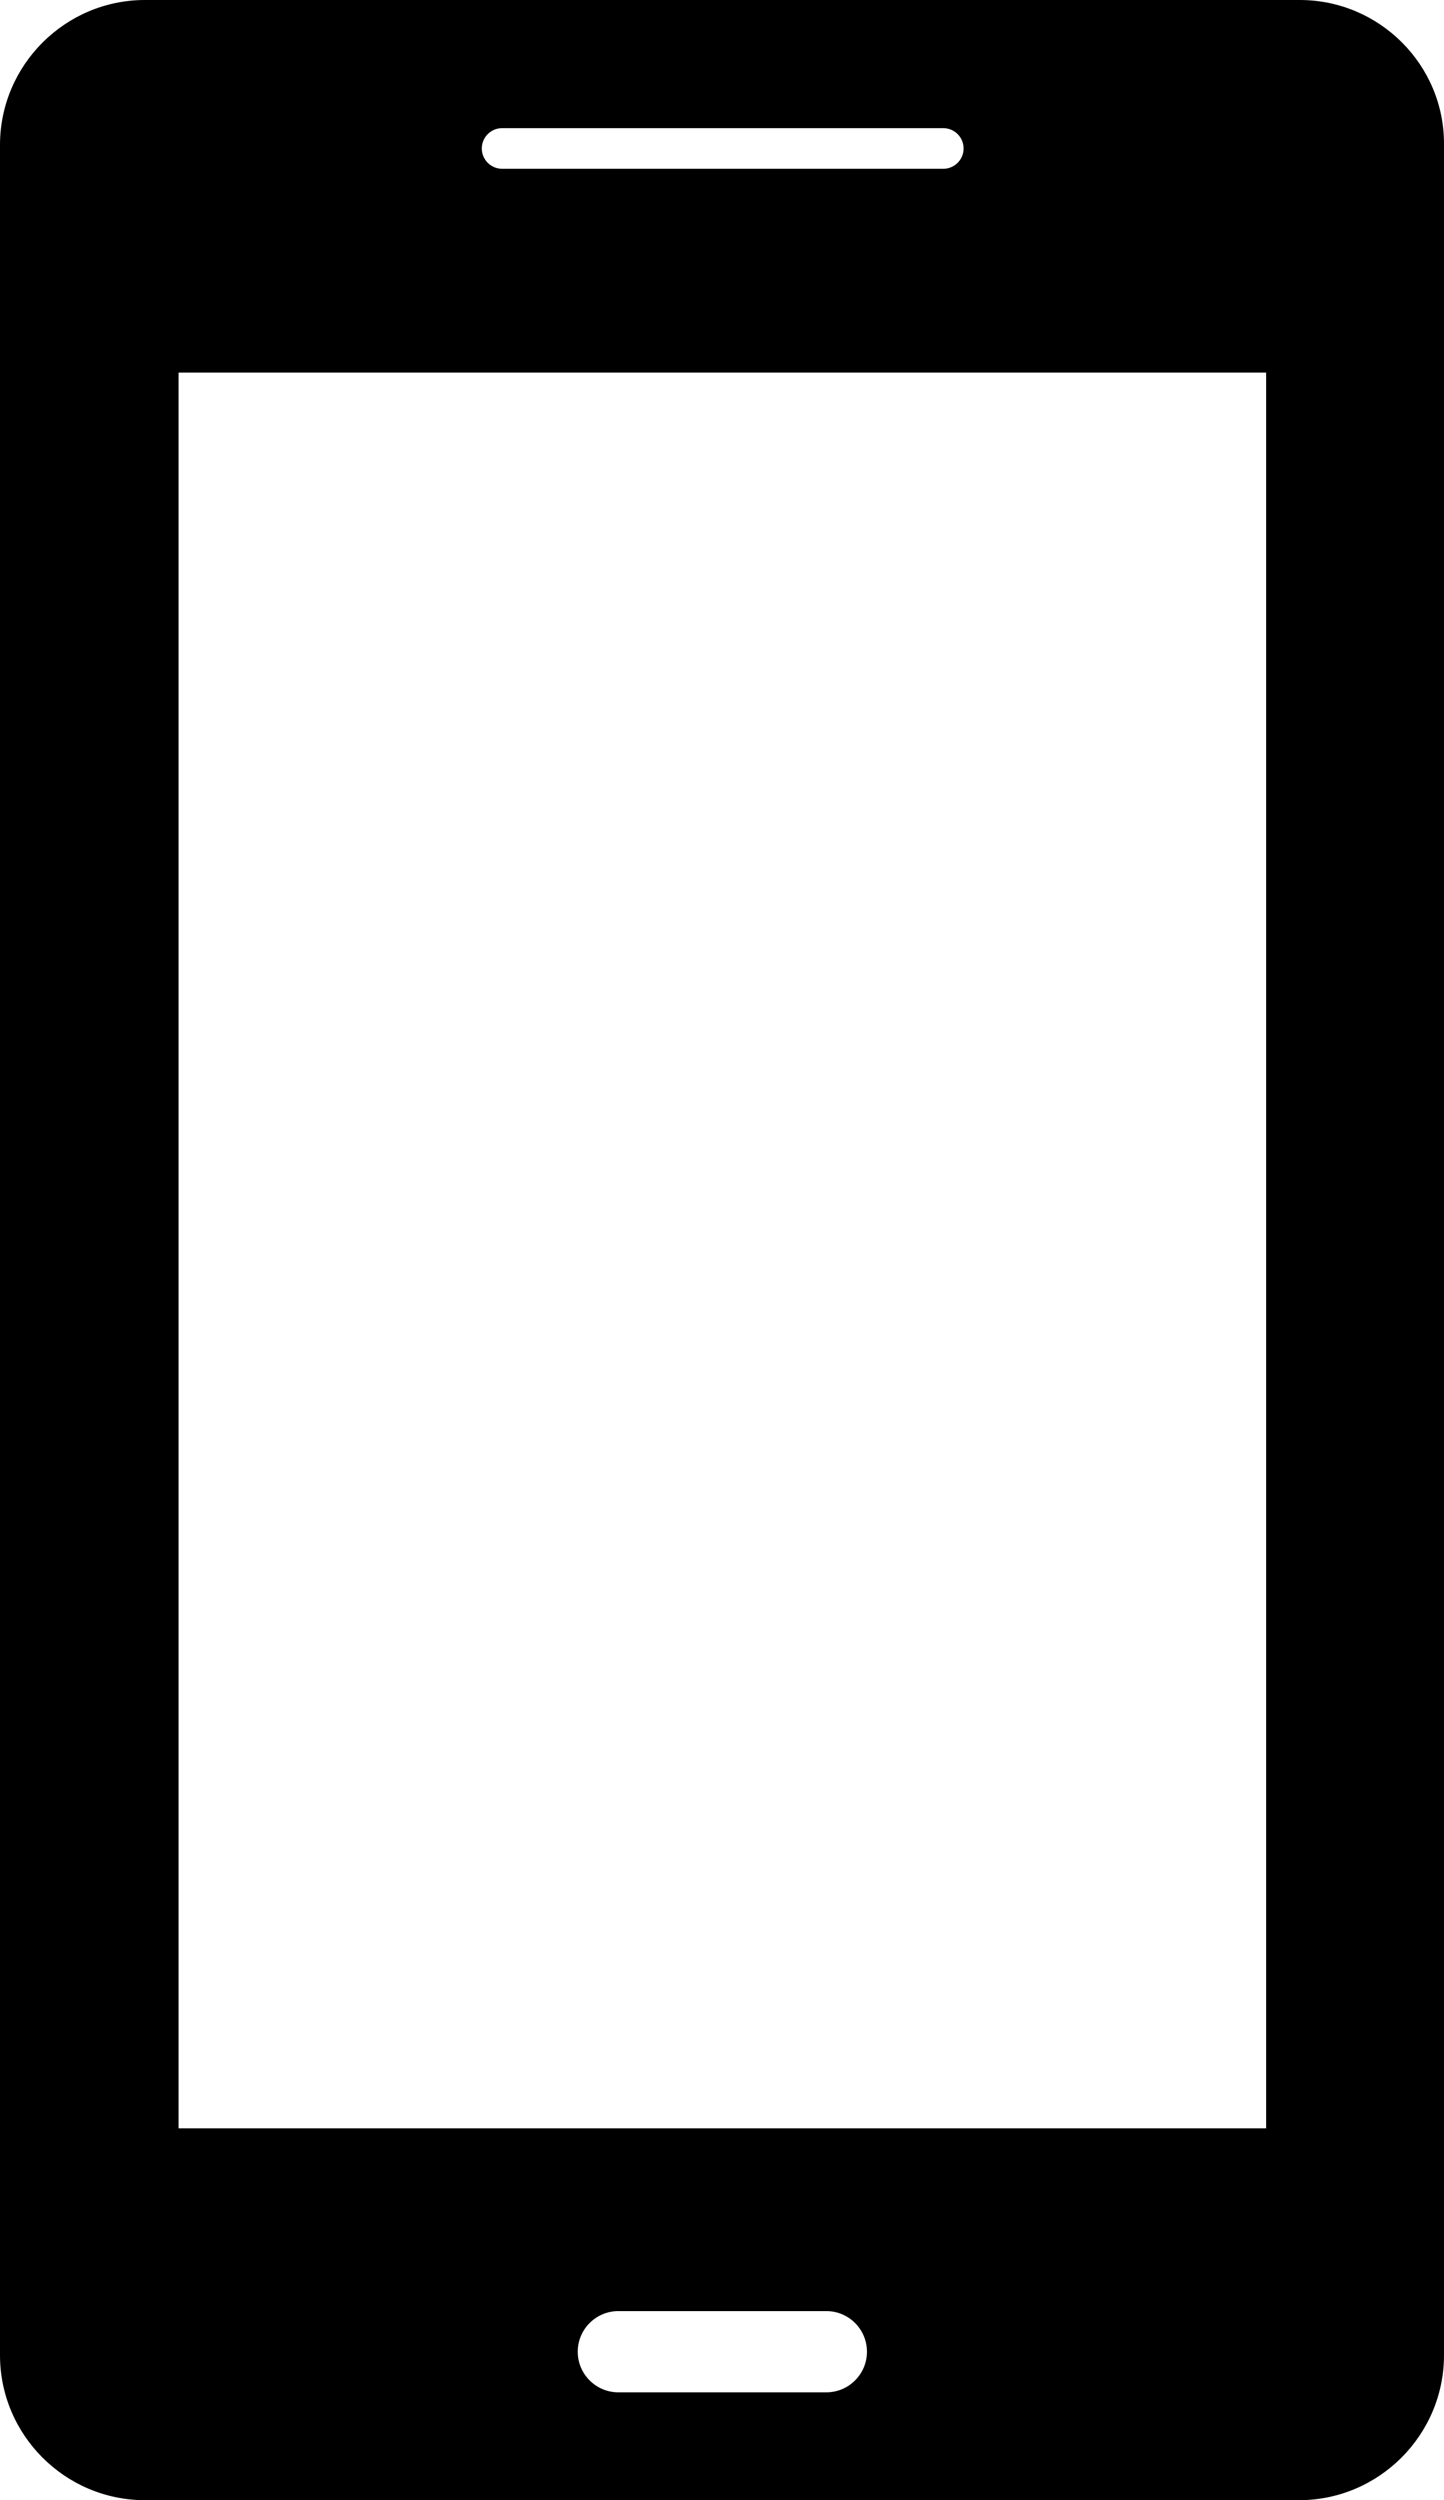 <?xml version="1.0" encoding="utf-8"?>
<!-- Generator: Adobe Illustrator 27.0.0, SVG Export Plug-In . SVG Version: 6.00 Build 0)  -->
<svg version="1.1" id="Layer_1" xmlns="http://www.w3.org/2000/svg" xmlns:xlink="http://www.w3.org/1999/xlink" x="0px" y="0px"
	 viewBox="0 0 206.2 357" style="enable-background:new 0 0 206.2 357;" xml:space="preserve">
<style type="text/css">
	.st0{fill-rule:evenodd;clip-rule:evenodd;}
</style>
<path class="st0" d="M185.6,0H20.7C9.3,0,0,9.3,0,20.7v315.6C0,347.7,9.3,357,20.7,357h164.8c11.4,0,20.7-9.3,20.7-20.7V20.7
	C206.3,9.3,197,0,185.6,0z M71.7,18.3h63c1.6,0,2.9,1.3,2.9,2.9s-1.3,2.9-2.9,2.9h-63c-1.6,0-2.9-1.3-2.9-2.9S70.1,18.3,71.7,18.3z
	 M118,341.6H88.3c-3.2,0-5.8-2.6-5.8-5.8s2.6-5.8,5.8-5.8H118c3.2,0,5.8,2.6,5.8,5.8C123.8,339,121.2,341.6,118,341.6z M180.8,303.9
	H25.5V53.2h155.3L180.8,303.9L180.8,303.9z"/>
</svg>
